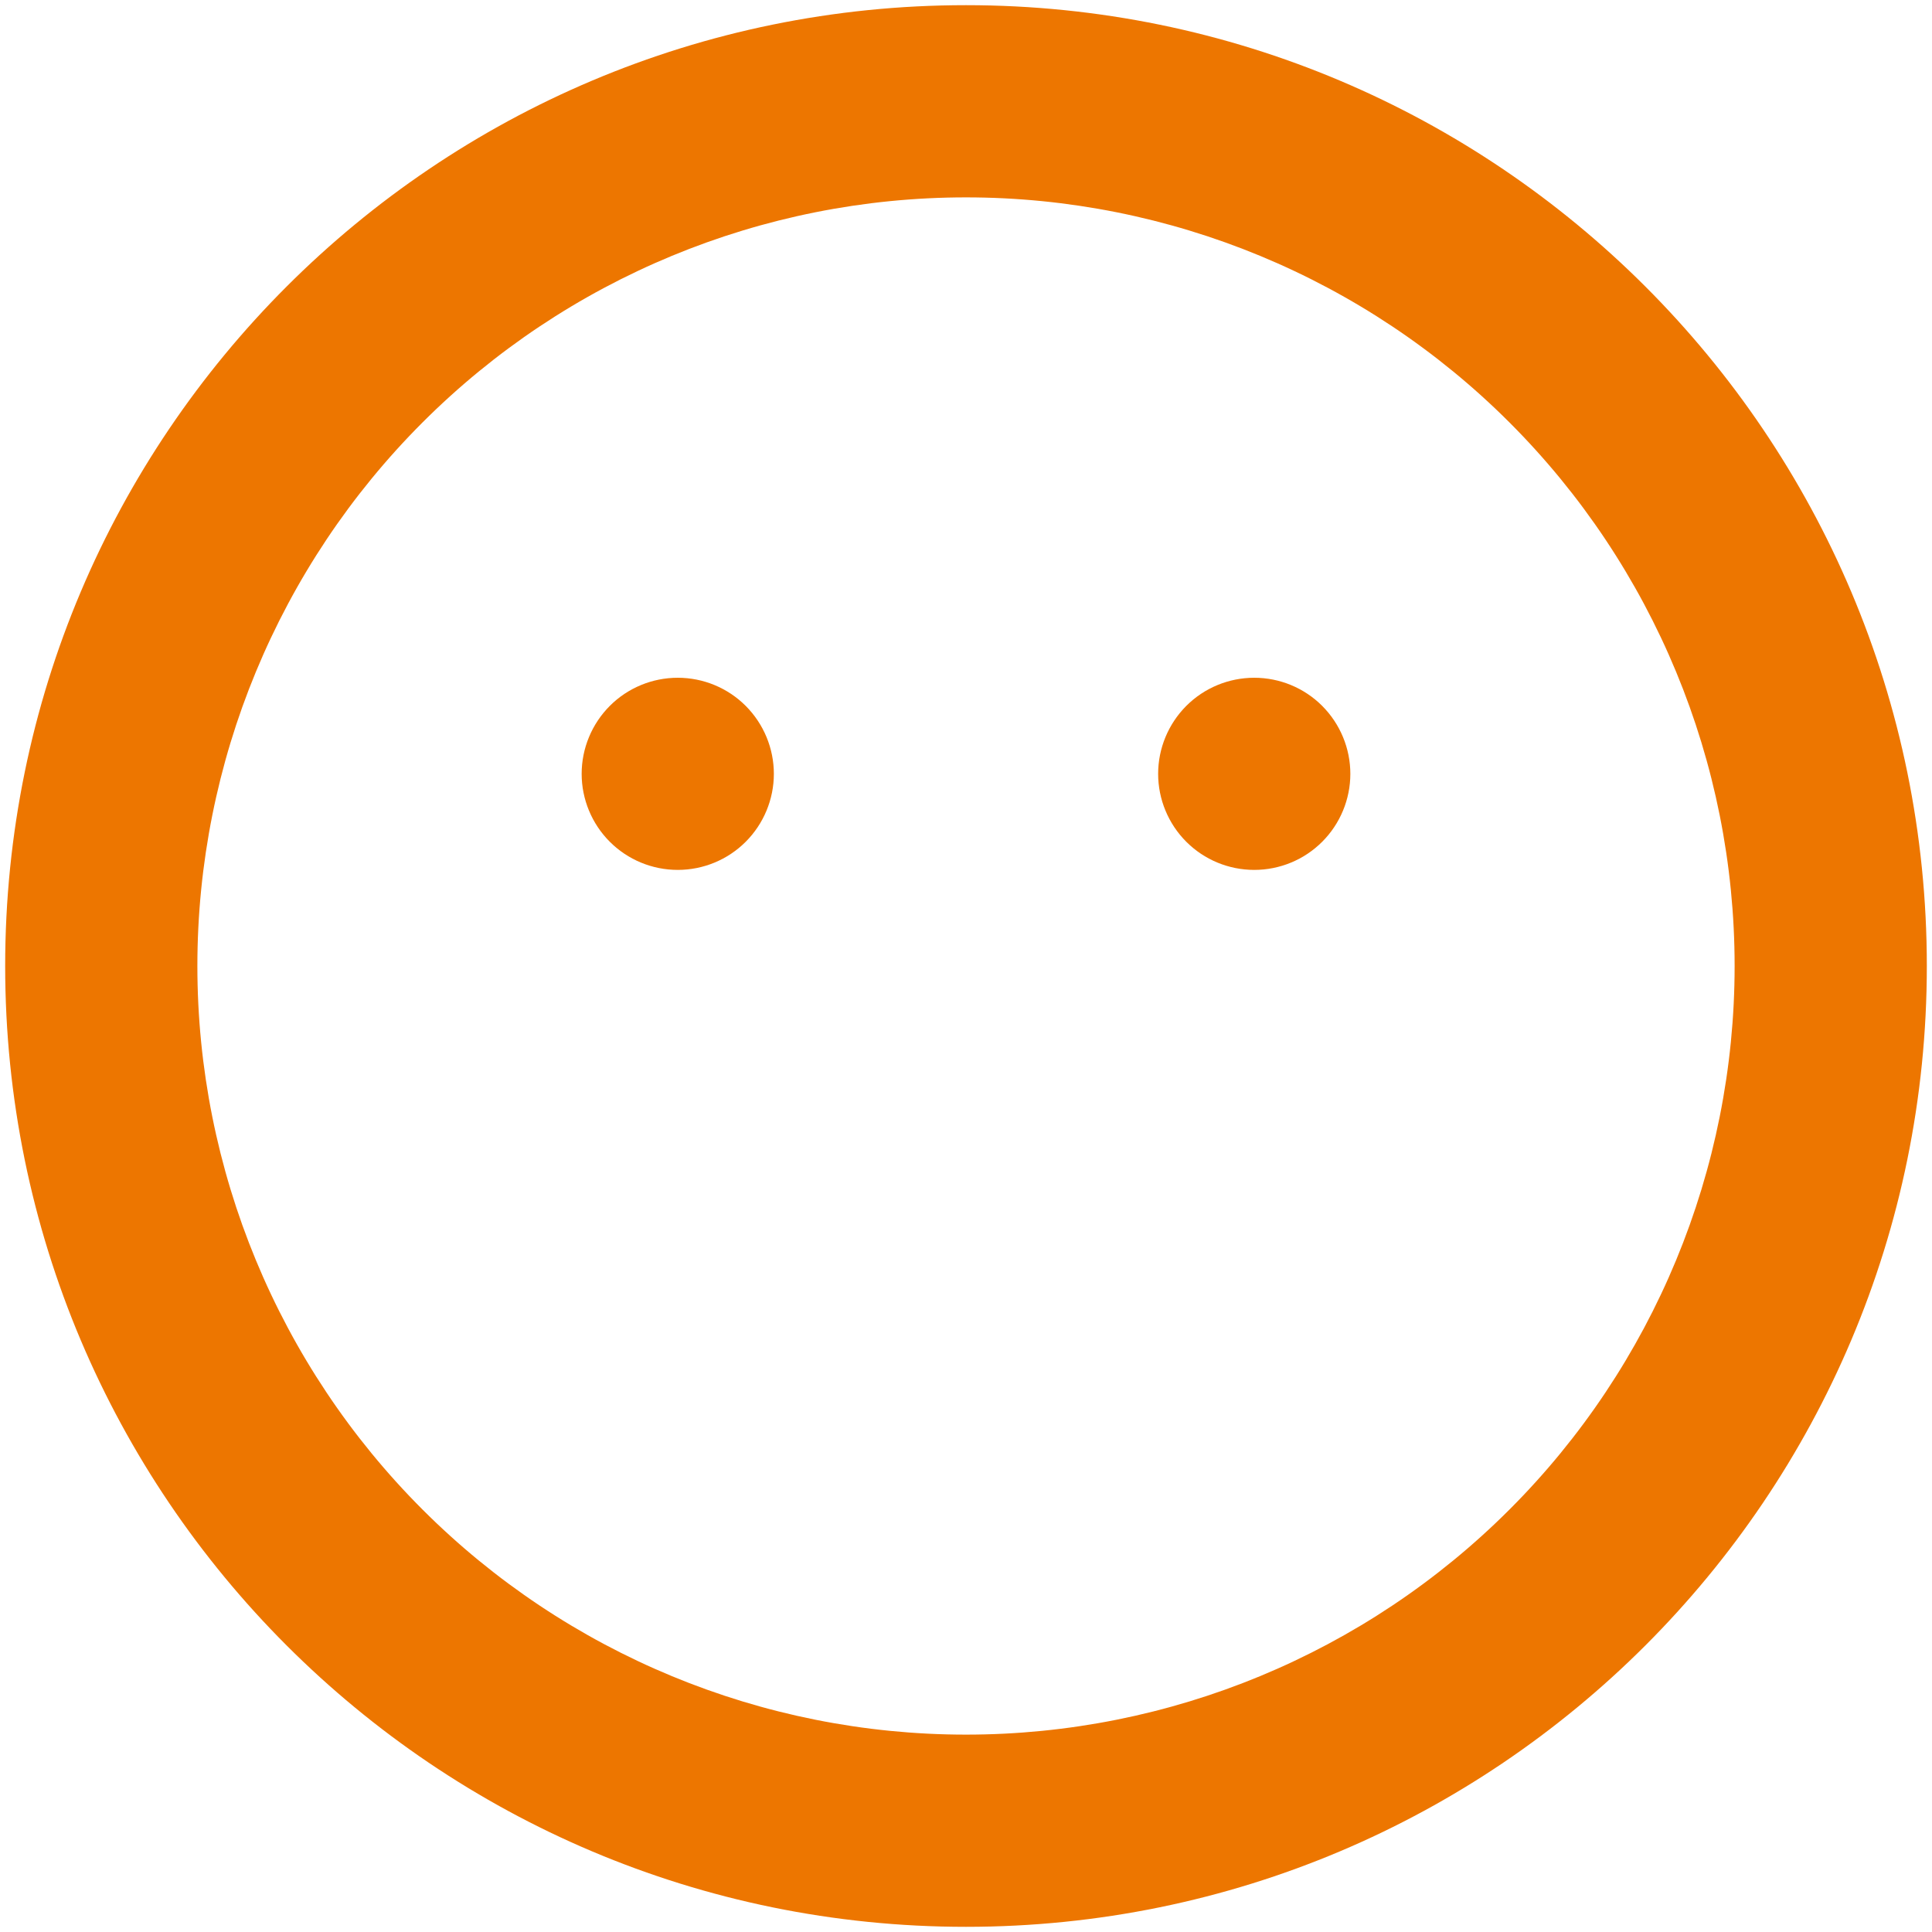 <svg width="31" height="31" viewBox="0 0 31 31" fill="none" xmlns="http://www.w3.org/2000/svg">
<path d="M12.417 12.417C12.417 12.825 12.254 13.218 11.965 13.507C11.676 13.796 11.284 13.958 10.875 13.958C10.466 13.958 10.074 13.796 9.785 13.507C9.496 13.218 9.333 12.825 9.333 12.417C9.333 12.008 9.496 11.616 9.785 11.326C10.074 11.037 10.466 10.875 10.875 10.875C11.284 10.875 11.676 11.037 11.965 11.326C12.254 11.616 12.417 12.008 12.417 12.417Z" fill="#ED7600"/>
<path d="M20.125 13.958C20.534 13.958 20.926 13.796 21.215 13.507C21.504 13.218 21.667 12.825 21.667 12.417C21.667 12.008 21.504 11.616 21.215 11.326C20.926 11.037 20.534 10.875 20.125 10.875C19.716 10.875 19.324 11.037 19.035 11.326C18.746 11.616 18.583 12.008 18.583 12.417C18.583 12.825 18.746 13.218 19.035 13.507C19.324 13.796 19.716 13.958 20.125 13.958Z" fill="#ED7600"/>
<path fill-rule="evenodd" clip-rule="evenodd" d="M15.5 30.917C24.015 30.917 30.917 24.015 30.917 15.5C30.917 6.985 24.015 0.083 15.5 0.083C6.985 0.083 0.083 6.985 0.083 15.5C0.083 24.015 6.985 30.917 15.5 30.917ZM15.5 27.833C18.771 27.833 21.908 26.534 24.221 24.221C26.534 21.908 27.833 18.771 27.833 15.5C27.833 12.229 26.534 9.092 24.221 6.779C21.908 4.466 18.771 3.167 15.5 3.167C12.229 3.167 9.092 4.466 6.779 6.779C4.466 9.092 3.167 12.229 3.167 15.5C3.167 18.771 4.466 21.908 6.779 24.221C9.092 26.534 12.229 27.833 15.5 27.833Z" fill="#ED7600"/>
</svg>
